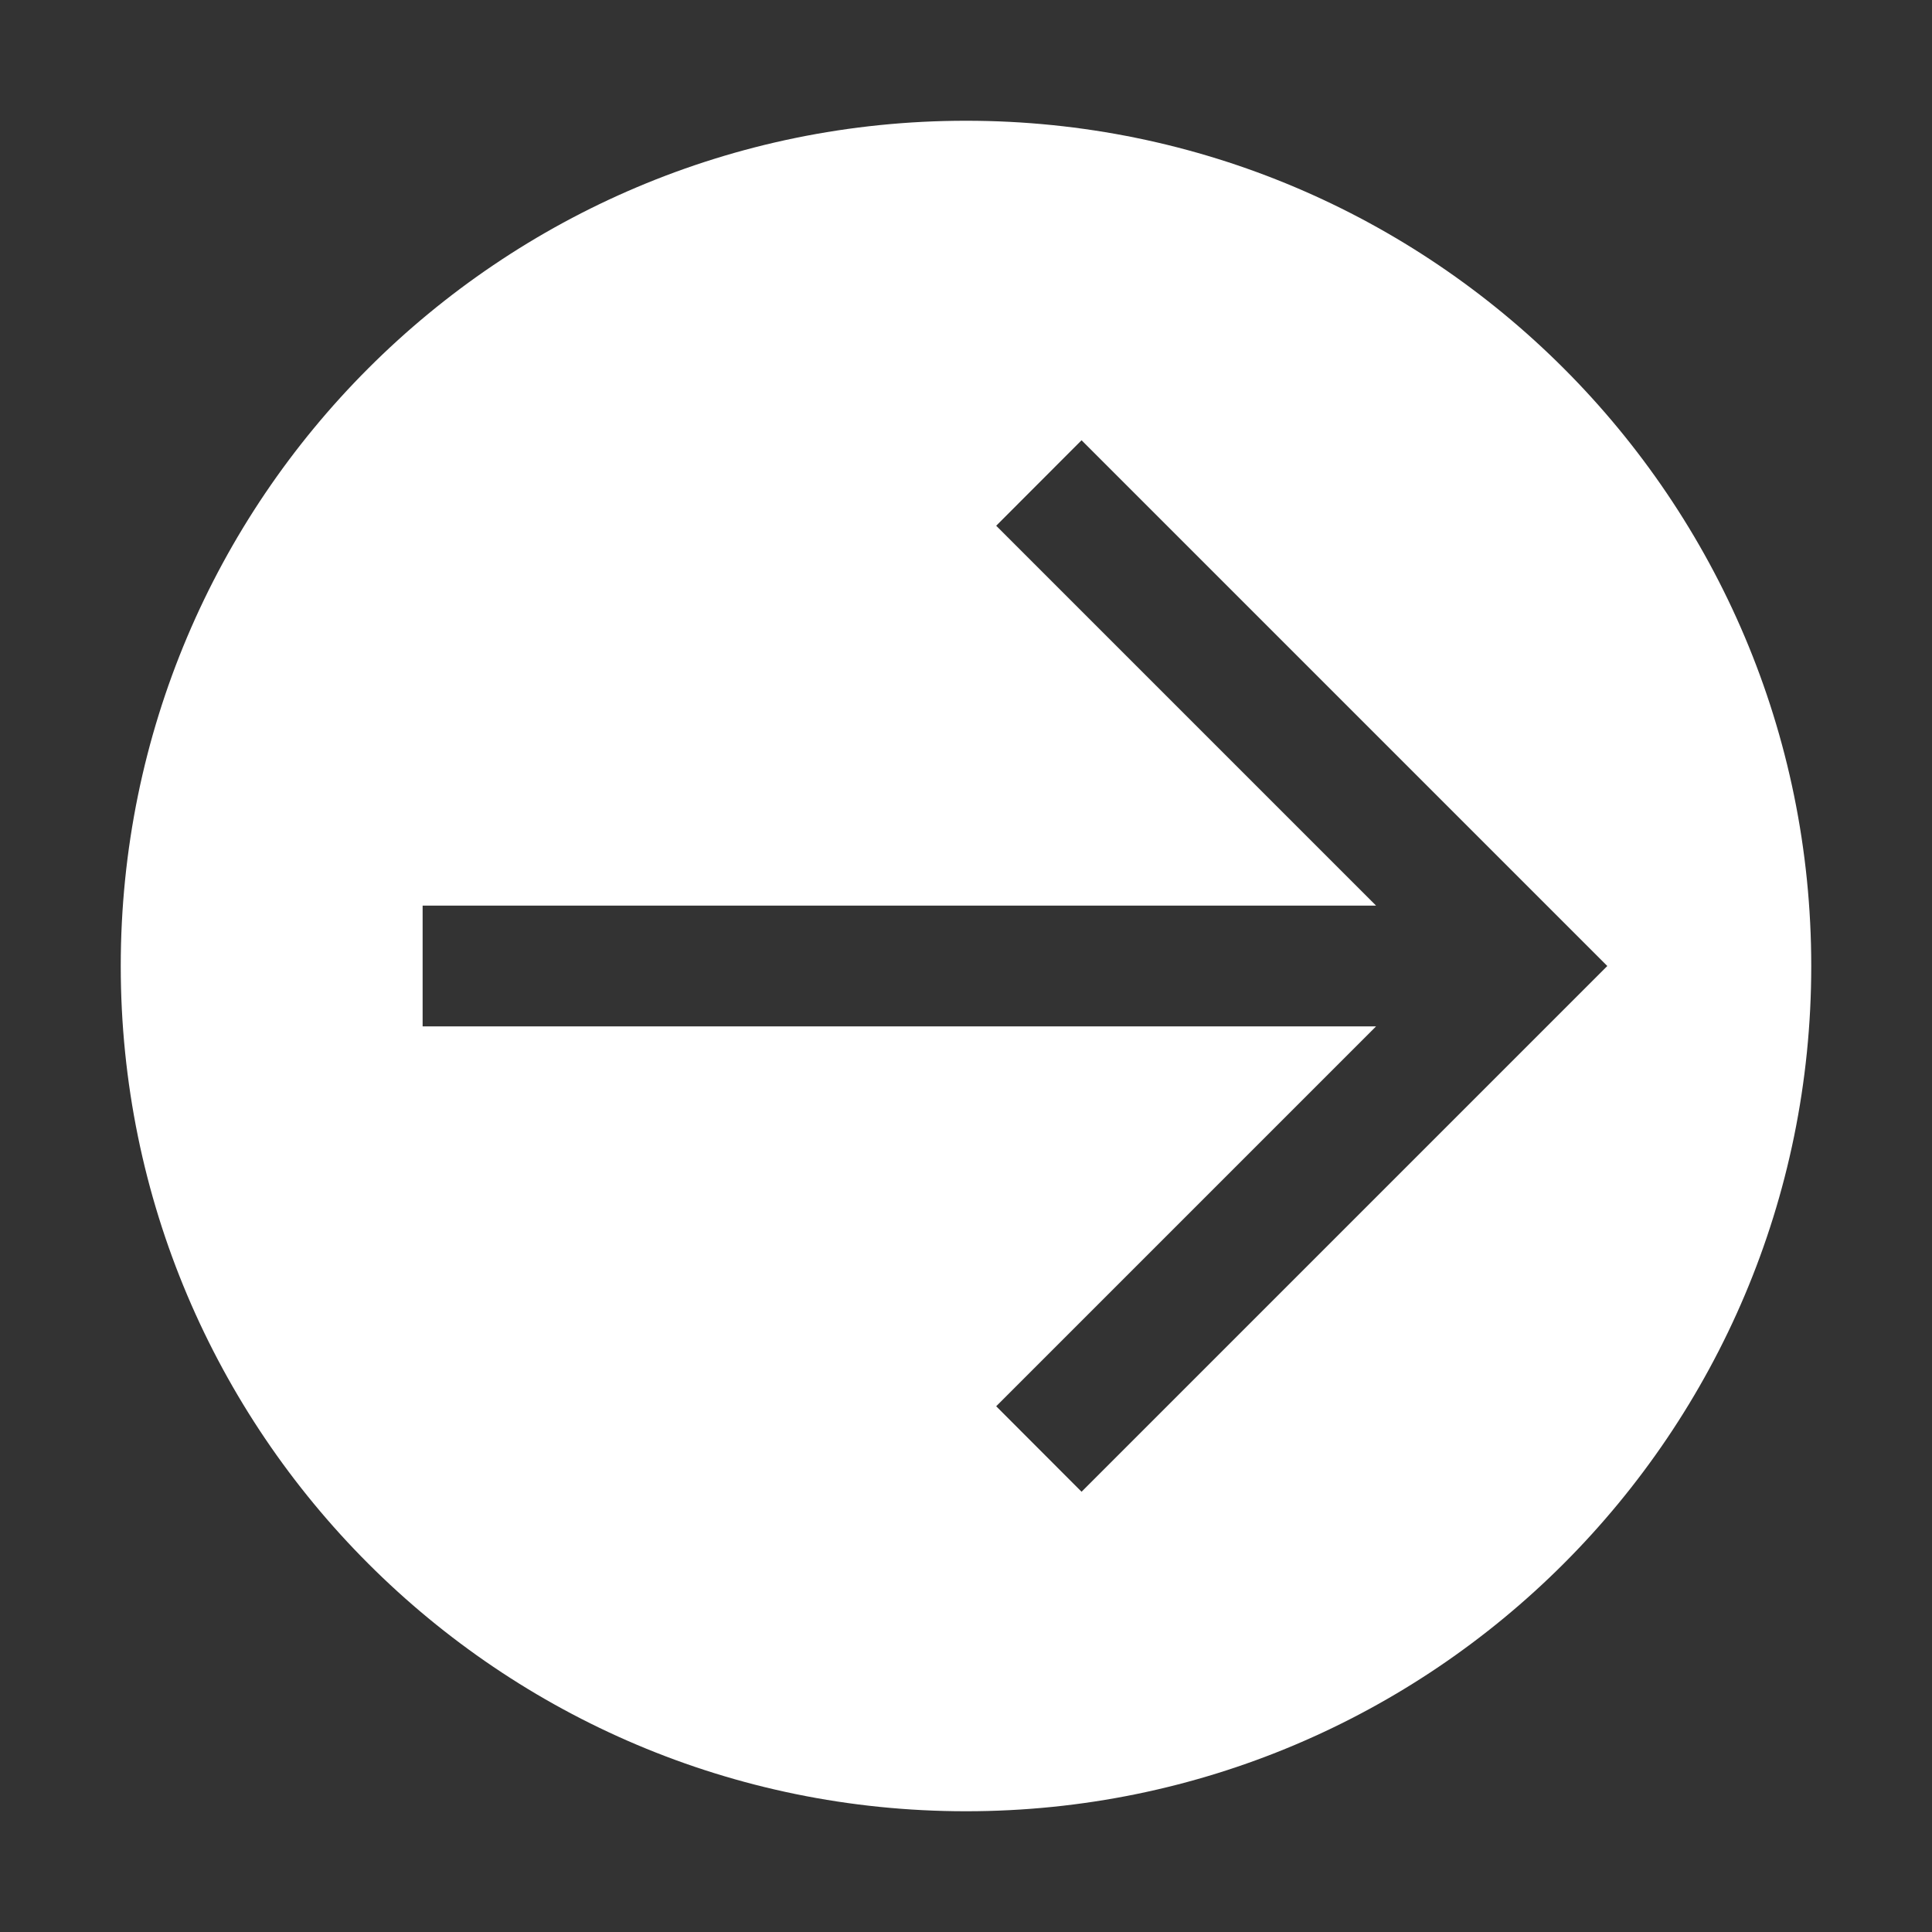 <svg width="16" height="16" viewBox="0 0 16 16" fill="none" xmlns="http://www.w3.org/2000/svg">
<rect x="0" y="0" width="16" height="16" fill="#333333" stroke="none"/>
<path fill-rule="evenodd" clip-rule="evenodd" d="M8 15C11.866 15 15 11.866 15 8C15 4.134 11.866 1 8 1C4.134 1 1 4.134 1 8C1 11.866 4.134 15 8 15ZM8.957 12.354L8.25 11.646L11.396 8.5H3.5V7.5H11.396L8.25 4.354L8.957 3.646L13.311 8L8.957 12.354Z" fill="white"/>
</svg>
